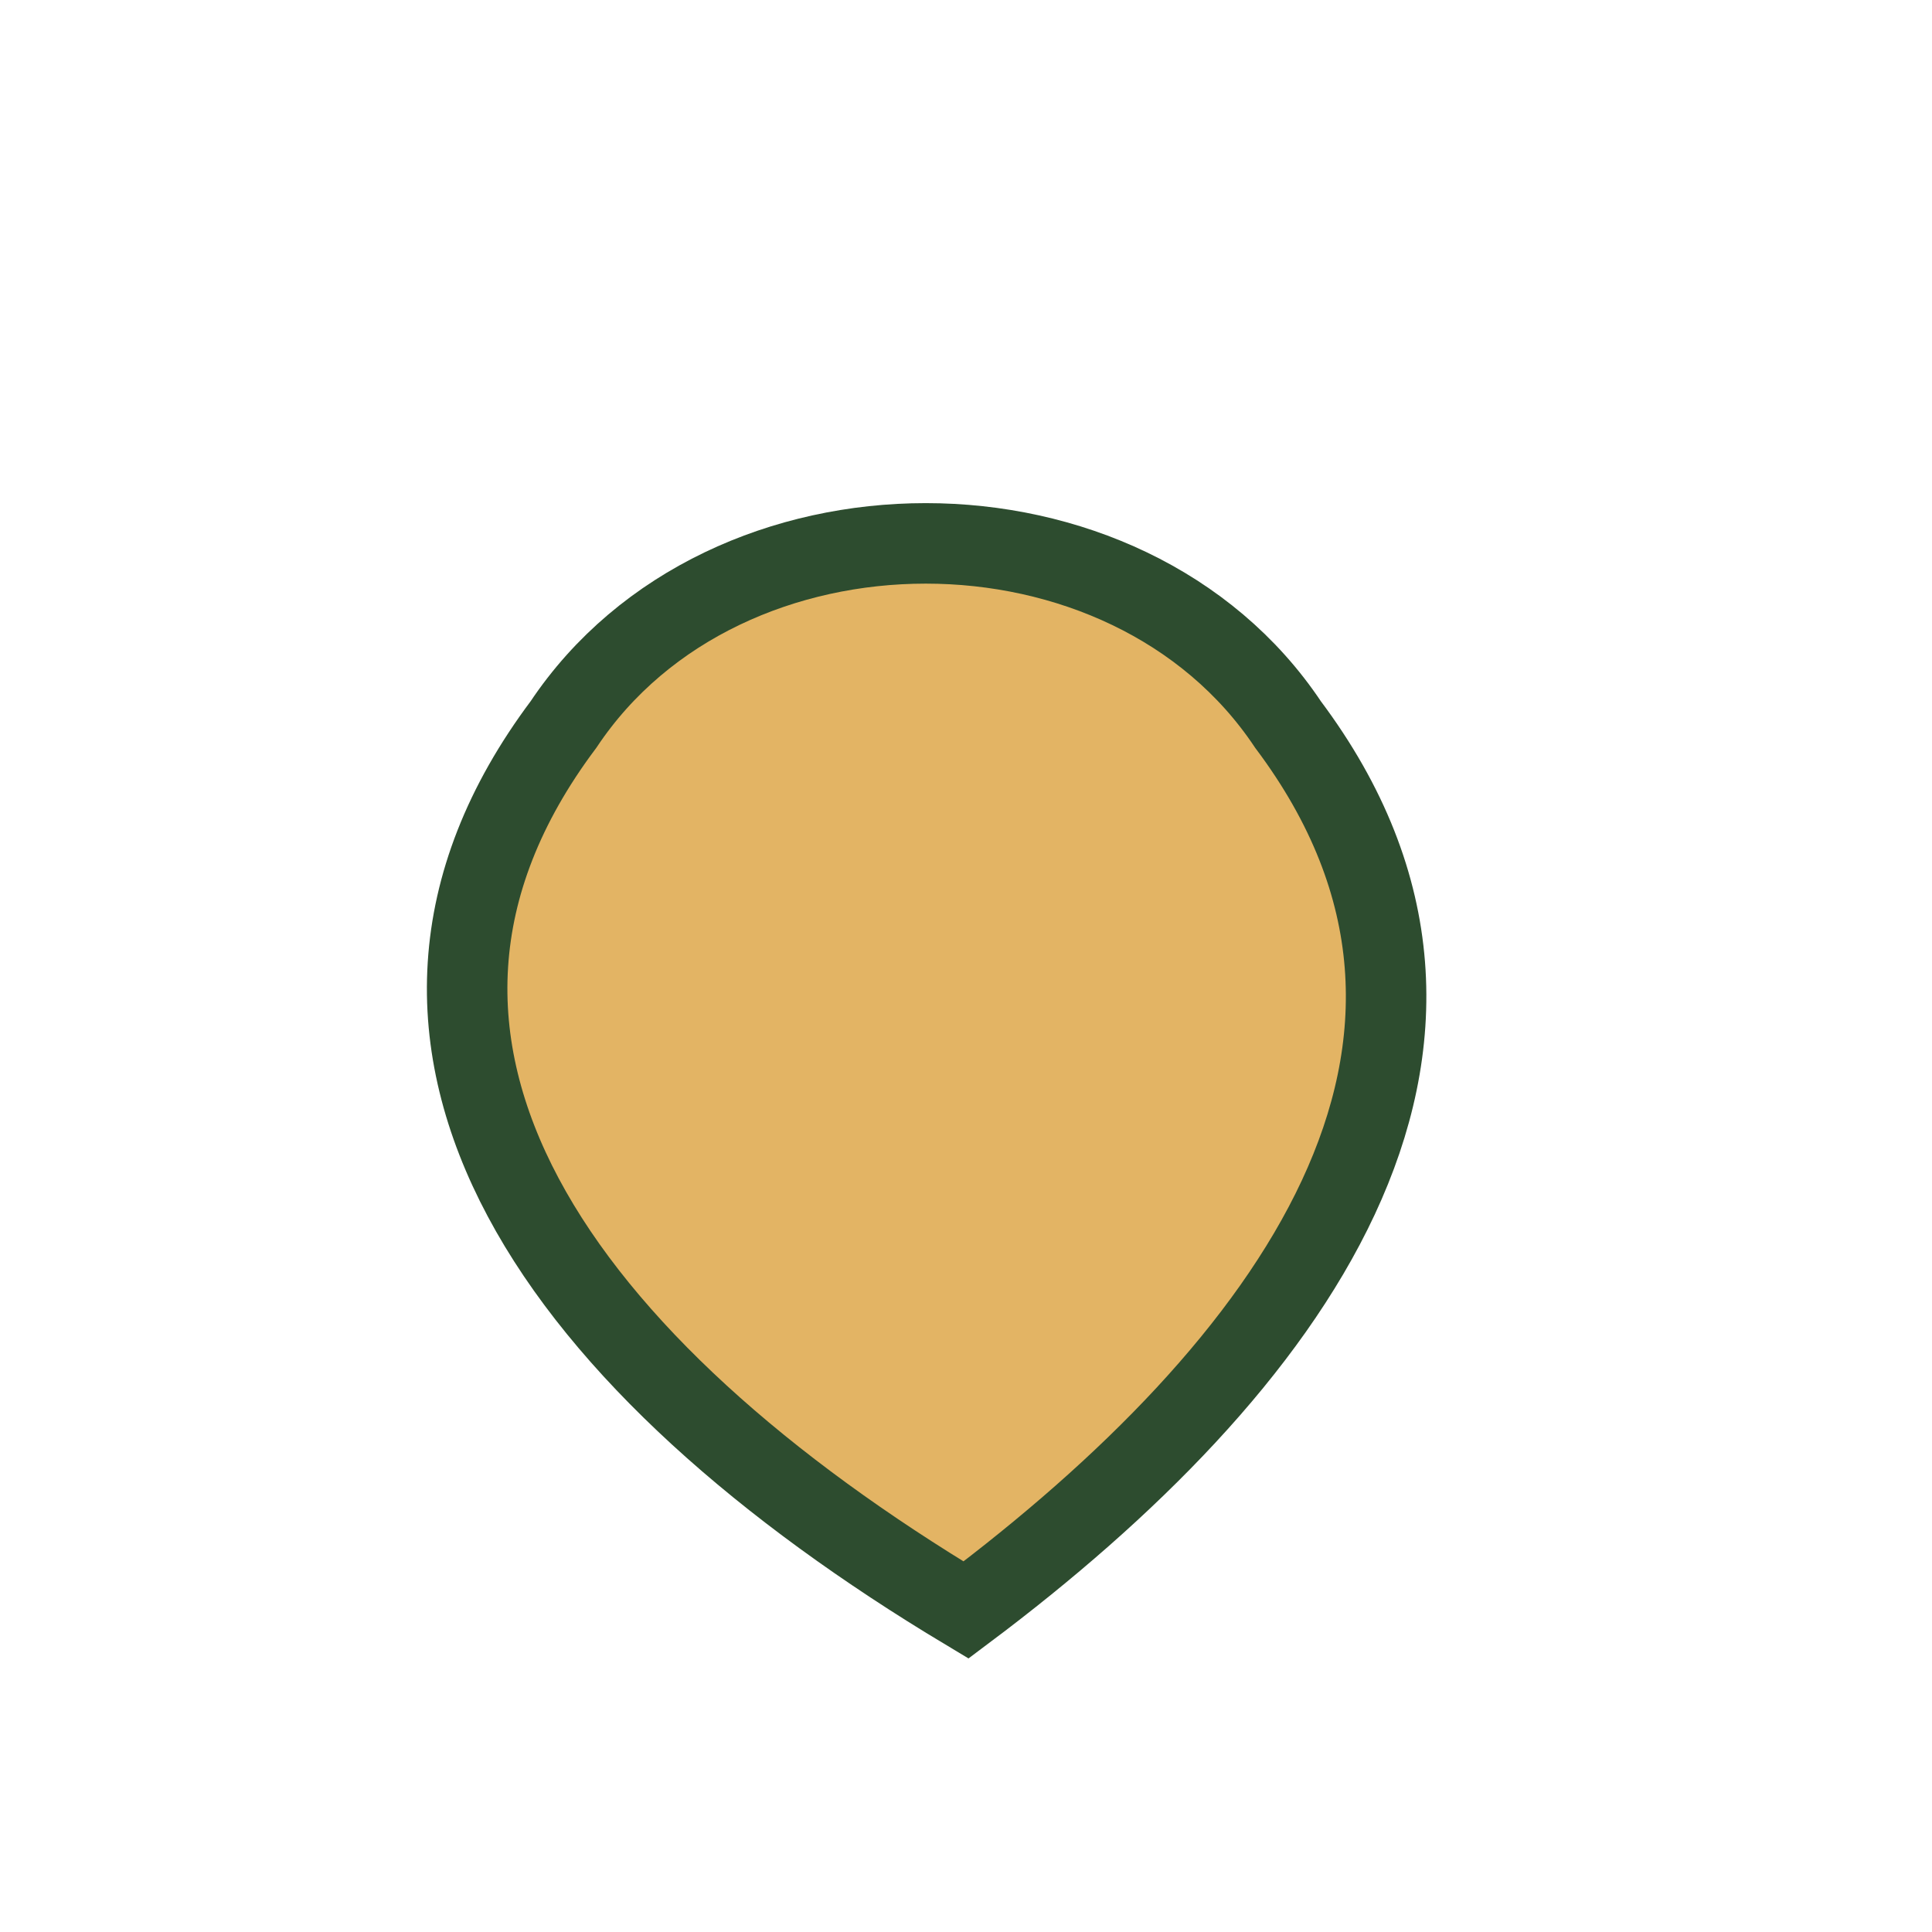 <?xml version="1.0" encoding="UTF-8"?>
<svg xmlns="http://www.w3.org/2000/svg" viewBox="0 0 24 24" width="24" height="24"><path d="M12 20C7 17 4 13 7 9c2-3 7-3 9 0 3 4 0 8-4 11z" fill="#E3B464" stroke="#2D4C2F" stroke-width="1"/></svg>